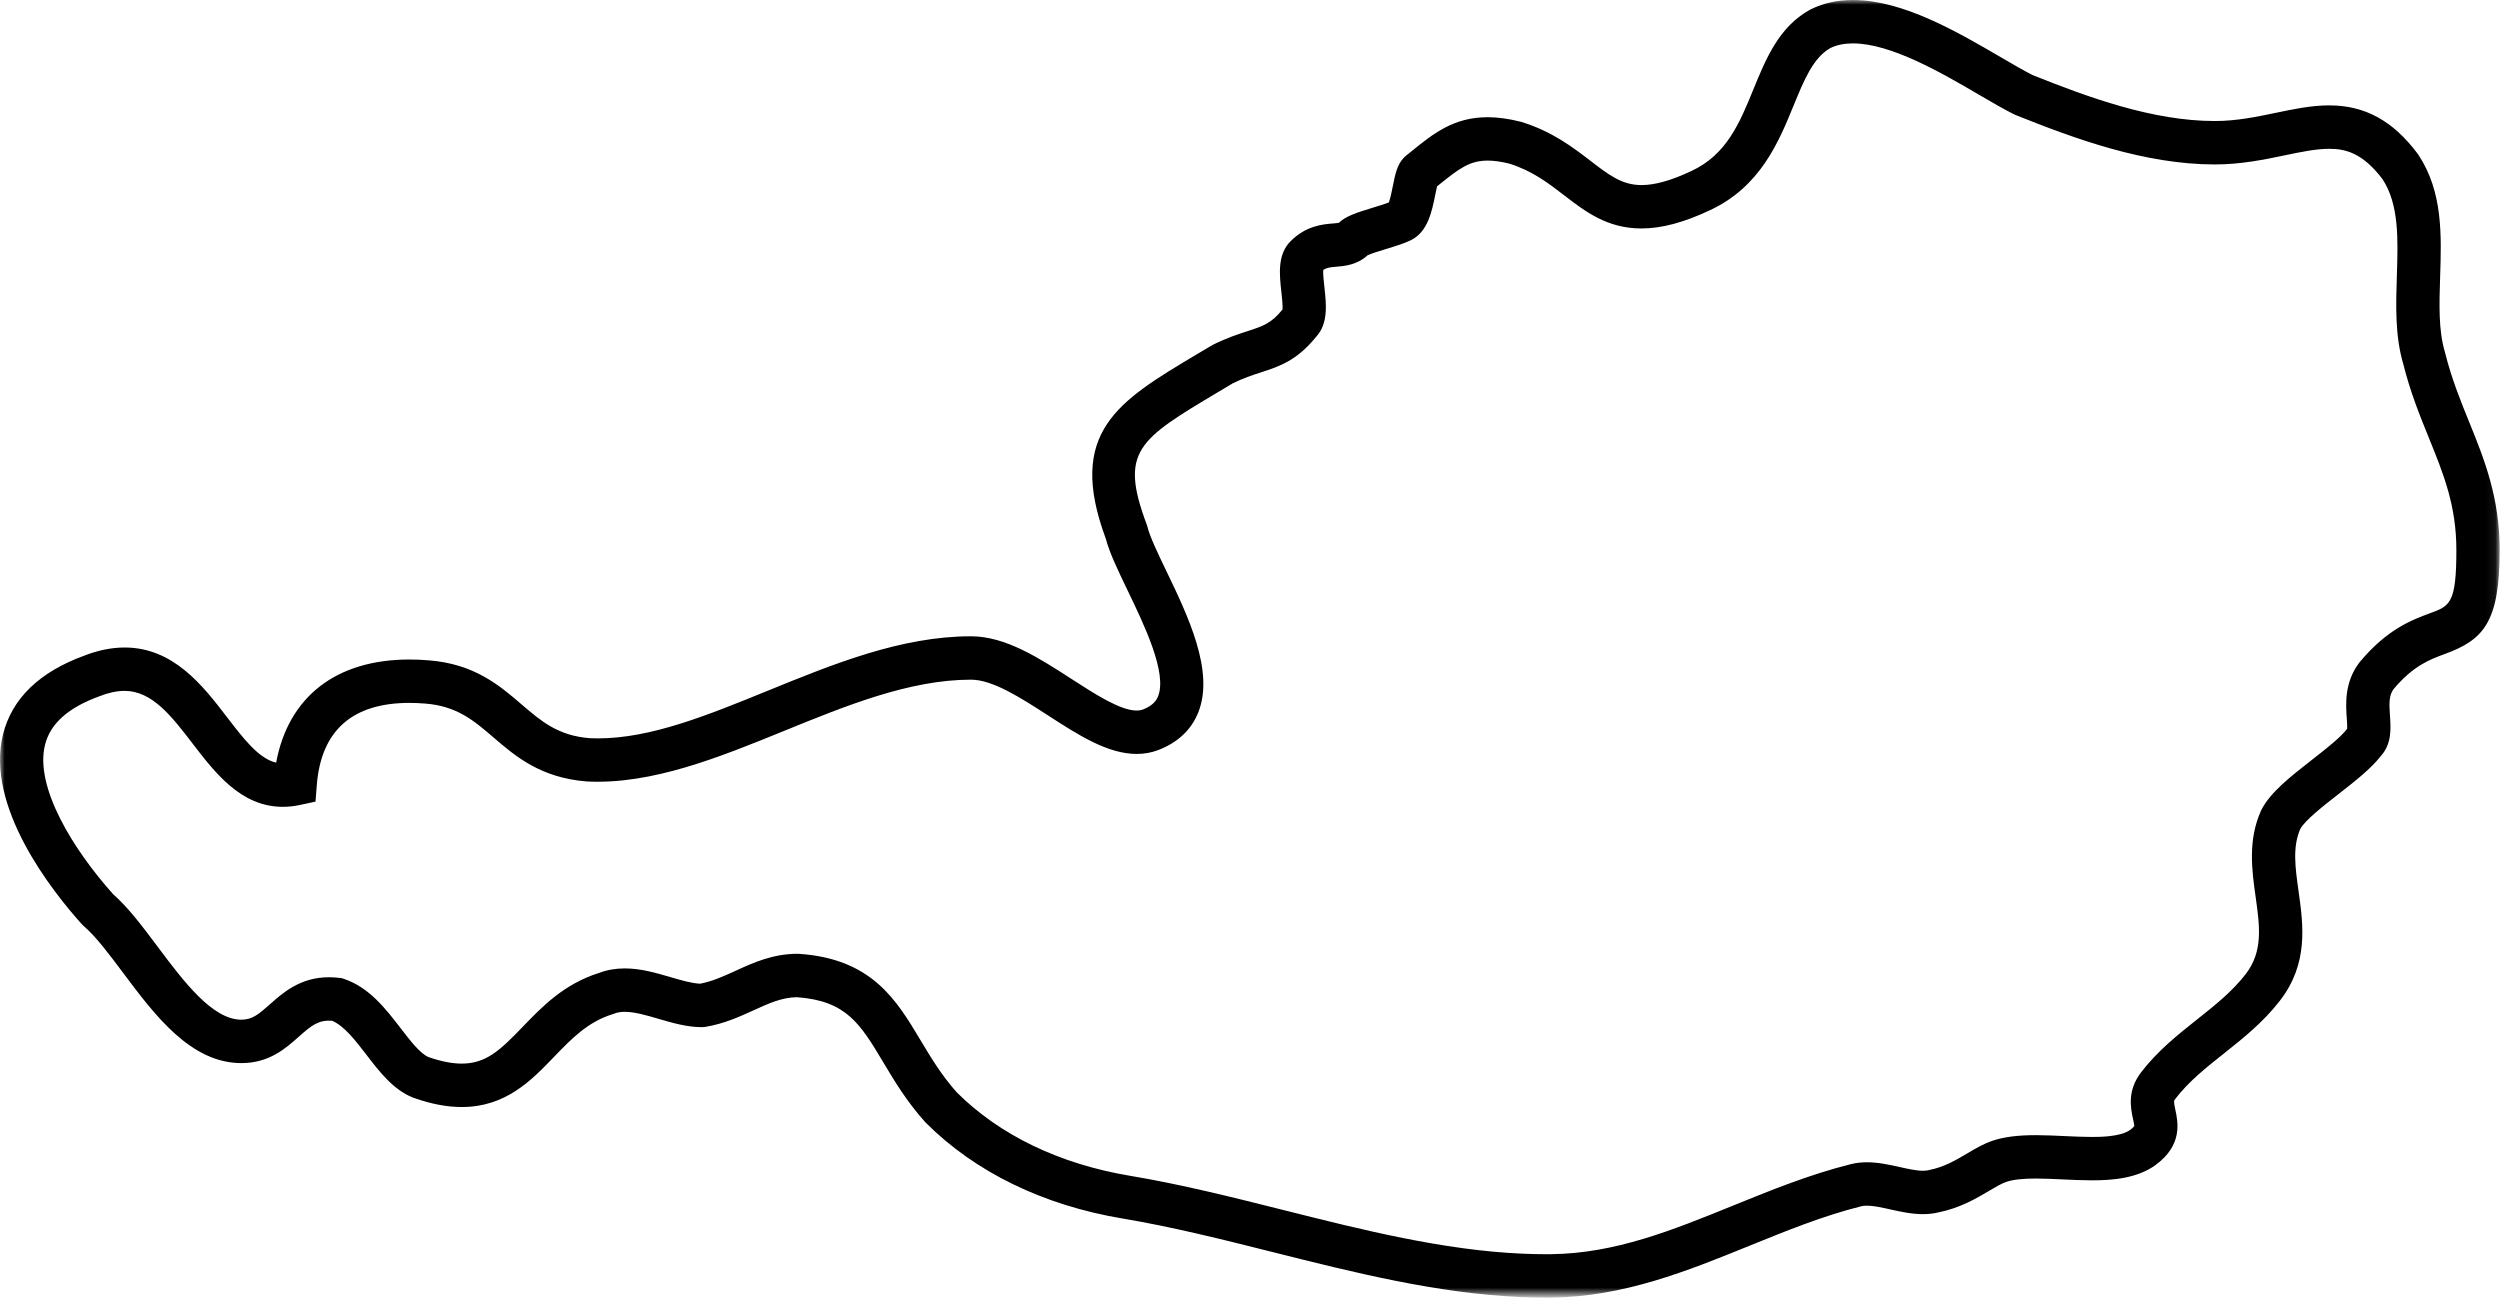 <?xml version="1.0" encoding="utf-8"?>
<!-- Generator: Adobe Illustrator 15.0.0, SVG Export Plug-In . SVG Version: 6.00 Build 0)  -->
<!DOCTYPE svg PUBLIC "-//W3C//DTD SVG 1.1//EN" "http://www.w3.org/Graphics/SVG/1.1/DTD/svg11.dtd">
<svg version="1.1" id="Ebene_1" xmlns="http://www.w3.org/2000/svg" xmlns:xlink="http://www.w3.org/1999/xlink" x="0px" y="0px"
	 width="265px" height="138px" viewBox="0 0 265 138" enable-background="new 0 0 265 138" xml:space="preserve">
<title>Page 1</title>
<desc>Created with Sketch.</desc>
<g id="Webseite">
	<g id="Startseite" transform="translate(-141, -1392)">
		<g id="Group-9" transform="translate(105, 1392)">
			<g id="Page-1" transform="translate(36, 0)">
				<g id="Clip-2">
				</g>
				<defs>
					<filter id="Adobe_OpacityMaskFilter" filterUnits="userSpaceOnUse" x="0" y="0" width="264.965" height="137.545">
						<feColorMatrix  type="matrix" values="1 0 0 0 0  0 1 0 0 0  0 0 1 0 0  0 0 0 1 0"/>
					</filter>
				</defs>
				<mask maskUnits="userSpaceOnUse" x="0" y="0" width="264.965" height="137.545" id="mask-2">
					<g filter="url(#Adobe_OpacityMaskFilter)">
						<polygon id="path-1" fill="#FFFFFF" points="0,137.545 264.965,137.545 264.965,0 0,0 						"/>
					</g>
				</mask>
				<path id="Fill-1" mask="url(#mask-2)" d="M101.42,115.793c4.55,4.537,10.898,7.594,18.362,8.84
					c5.438,0.908,10.958,2.297,16.297,3.64c8.315,2.091,16.913,4.253,25.294,4.617c0.834,0.036,1.672,0.056,2.492,0.056l0.54-0.003
					c6.8-0.07,12.892-2.546,19.339-5.166c3.983-1.618,8.102-3.291,12.444-4.376c0.536-0.135,1.095-0.2,1.704-0.2
					c1.205,0,2.355,0.257,3.469,0.504c0.91,0.203,1.77,0.395,2.471,0.395c0.229,0,0.428-0.022,0.594-0.063l0.107-0.023
					c1.564-0.314,2.793-1.041,3.981-1.744c0.899-0.532,1.75-1.035,2.715-1.358c1.192-0.397,2.641-0.585,4.556-0.585
					c1.009,0,2.056,0.051,3.068,0.098c0.969,0.045,1.973,0.092,2.895,0.092c0.75,0,3.031,0,4.049-0.747
					c0.354-0.261,0.43-0.409,0.43-0.411c0.014-0.099-0.072-0.498-0.129-0.762c-0.238-1.115-0.639-2.98,0.855-4.926
					c1.748-2.279,3.871-3.967,5.924-5.598c1.926-1.53,3.745-2.975,5.172-4.824c1.857-2.405,1.484-5.071,1.051-8.158
					c-0.395-2.809-0.84-5.99,0.553-9.129l0.045-0.095c0.926-1.857,3.083-3.542,5.367-5.325c1.498-1.17,3.049-2.381,3.724-3.283
					l0.012-0.016c0.015-0.248-0.017-0.709-0.041-1.061c-0.106-1.521-0.268-3.818,1.298-5.909l0.072-0.092
					c2.919-3.509,5.556-4.48,7.48-5.19c2.068-0.762,2.765-1.019,2.765-6.674c0-4.722-1.347-8.039-2.905-11.88
					c-0.969-2.386-1.971-4.853-2.719-7.835c-0.891-3.018-0.785-6.254-0.684-9.384c0.125-3.871,0.244-7.528-1.514-10.219
					c-2.141-2.833-3.984-3.226-5.658-3.226c-1.4,0-3.011,0.336-4.717,0.692c-2.174,0.453-4.64,0.966-7.4,0.966
					c-7.43,0-14.807-2.708-21.138-5.245l-0.174-0.078c-1.071-0.537-2.335-1.275-3.674-2.056C205.854,7.75,200.459,4.6,196.408,4.6
					c-0.926,0-1.711,0.163-2.397,0.497c-1.825,1.043-2.787,3.396-3.899,6.114c-1.568,3.834-3.521,8.604-8.889,11.087
					c-2.736,1.29-5.104,1.92-7.225,1.92c-3.631,0-5.955-1.789-8.203-3.52c-1.653-1.273-3.363-2.588-5.803-3.354
					c-0.875-0.216-1.631-0.32-2.309-0.32c-1.896,0-3.02,0.84-5.182,2.591l-0.176,0.142c-0.062,0.254-0.133,0.612-0.186,0.876
					c-0.35,1.75-0.783,3.924-2.55,4.808c-0.716,0.359-1.673,0.651-2.687,0.959c-0.598,0.183-1.572,0.48-1.933,0.655
					c-1.134,1.038-2.445,1.145-3.325,1.218c-0.706,0.059-1.045,0.101-1.384,0.355c-0.028,0.432,0.065,1.272,0.125,1.804
					c0.2,1.807,0.427,3.849-0.869,5.262c-2.059,2.542-3.913,3.146-5.876,3.784c-0.914,0.297-1.858,0.604-2.994,1.167l-1.484,0.888
					c-8.505,5.073-10.526,6.278-7.61,14.066l0.078,0.25c0.27,1.081,1.12,2.846,2.019,4.714c2.27,4.714,5.095,10.58,3.375,14.93
					c-0.735,1.86-2.17,3.212-4.262,4.019c-0.722,0.271-1.479,0.405-2.268,0.405c-3.088,0-6.166-1.989-9.423-4.095
					c-2.874-1.856-5.844-3.778-8.151-3.778c-6.488,0-13.25,2.758-19.791,5.424c-6.89,2.81-14.032,5.707-20.895,5.37
					c-4.93-0.38-7.591-2.664-9.938-4.681c-2.075-1.78-3.868-3.32-7.24-3.58c-0.577-0.047-1.129-0.07-1.659-0.07
					c-6.072,0-9.376,2.943-9.822,8.75l-0.132,1.714l-1.677,0.36c-0.601,0.129-1.202,0.193-1.785,0.193
					c-4.42,0-7.16-3.57-9.578-6.721c-2.198-2.865-4.274-5.57-7.2-5.57c-0.798,0-1.686,0.188-2.639,0.56
					c-3.352,1.222-5.232,2.905-5.795,5.164c-1.112,4.465,2.978,11.077,7.21,15.817c1.625,1.429,3.135,3.446,4.731,5.578
					c2.714,3.626,5.792,7.736,8.87,7.736c1.145,0,1.83-0.562,3.041-1.643c1.353-1.205,3.206-2.857,6.25-2.857
					c0.369,0,0.75,0.023,1.136,0.072l0.225,0.029l0.217,0.071c2.687,0.897,4.459,3.203,6.023,5.238
					c1.007,1.312,2.048,2.667,2.942,3.05c1.319,0.461,2.505,0.695,3.526,0.695c2.585,0,4.067-1.409,6.465-3.899
					c2.05-2.129,4.371-4.54,8.083-5.71c0.836-0.32,1.753-0.482,2.727-0.482c1.698,0,3.304,0.469,4.856,0.924
					c1.154,0.338,2.25,0.657,3.139,0.697c1.309-0.251,2.501-0.795,3.76-1.369c1.85-0.846,3.946-1.803,6.562-1.803l0.153,0.006
					c7.724,0.516,10.343,4.896,12.875,9.135C98.665,112.08,99.8,113.979,101.42,115.793L101.42,115.793z M163.865,137.545
					c-0.888,0-1.793-0.021-2.691-0.059c-8.847-0.385-17.676-2.605-26.213-4.752c-5.25-1.32-10.679-2.686-15.934-3.564
					c-8.438-1.408-15.663-4.924-20.897-10.168l-0.083-0.087c-1.94-2.159-3.257-4.364-4.419-6.309
					c-2.429-4.065-3.901-6.526-9.161-6.902c-1.588,0.02-2.979,0.654-4.585,1.388c-1.463,0.668-3.122,1.426-5.107,1.756l-0.377,0.031
					c-1.577,0-3.117-0.45-4.606-0.886c-1.3-0.38-2.528-0.739-3.569-0.739c-0.429,0-0.794,0.062-1.115,0.191l-0.178,0.062
					c-2.629,0.811-4.37,2.618-6.213,4.532c-2.395,2.486-5.108,5.306-9.77,5.306c-1.579,0-3.25-0.319-5.107-0.977l-0.088-0.033
					c-2.068-0.828-3.513-2.71-4.911-4.528c-1.159-1.508-2.355-3.065-3.637-3.605c-1.432-0.106-2.169,0.475-3.524,1.683
					c-1.402,1.25-3.147,2.805-6.093,2.805c-5.374,0-9.183-5.088-12.543-9.576c-1.48-1.977-2.877-3.844-4.165-4.949l-0.213-0.207
					c-3.144-3.5-10.25-12.465-8.345-20.113c0.947-3.802,3.852-6.613,8.634-8.354c1.438-0.562,2.886-0.855,4.255-0.855
					c5.188,0,8.321,4.084,10.839,7.366c1.799,2.345,3.381,4.404,5.221,4.841c1.299-6.981,6.353-10.934,14.133-10.934
					c0.656,0,1.338,0.028,2.026,0.086c4.854,0.374,7.514,2.659,9.861,4.674c2.075,1.782,3.867,3.321,7.24,3.581
					c0.243,0.012,0.549,0.02,0.854,0.02c5.612,0,11.639-2.458,18.019-5.06c6.949-2.833,14.134-5.763,21.521-5.763
					c3.66,0,7.209,2.295,10.641,4.513c2.556,1.652,5.198,3.36,6.934,3.36c0.239,0,0.448-0.035,0.637-0.105
					c1.125-0.434,1.466-1.015,1.624-1.413c0.978-2.473-1.461-7.539-3.242-11.237c-1.018-2.115-1.902-3.95-2.303-5.462
					c-4.183-11.296,1.307-14.571,9.604-19.52l1.704-1.012c1.478-0.74,2.712-1.142,3.704-1.464c1.671-0.544,2.523-0.821,3.719-2.296
					c0.042-0.407-0.058-1.308-0.12-1.867c-0.205-1.854-0.438-3.957,0.976-5.374c1.643-1.646,3.413-1.792,4.47-1.879
					c0.222-0.019,0.518-0.043,0.652-0.075c0.731-0.701,1.817-1.056,3.646-1.615c0.552-0.167,1.21-0.369,1.649-0.536
					c0.16-0.429,0.325-1.254,0.421-1.732c0.258-1.289,0.461-2.307,1.206-3.054l0.188-0.17l0.585-0.471
					c2.295-1.858,4.464-3.612,8.066-3.612c1.072,0,2.211,0.155,3.482,0.473l0.119,0.033c3.262,1.005,5.504,2.733,7.308,4.12
					c1.937,1.491,3.335,2.568,5.405,2.568c1.43,0,3.158-0.487,5.285-1.49c3.744-1.731,5.121-5.098,6.579-8.662
					c1.327-3.245,2.701-6.601,5.962-8.415l0.088-0.047C193.242,0.339,194.755,0,196.408,0c5.29,0,11.06,3.369,15.695,6.075
					c1.29,0.753,2.408,1.407,3.333,1.875c5.913,2.368,12.761,4.879,19.341,4.879c2.288,0,4.412-0.442,6.465-0.871
					c1.943-0.405,3.779-0.788,5.652-0.788c3.779,0,6.756,1.626,9.371,5.119l0.073,0.104c2.611,3.923,2.461,8.523,2.315,12.972
					c-0.094,2.907-0.184,5.652,0.51,7.966l0.027,0.103c0.672,2.689,1.616,5.017,2.529,7.267c1.596,3.929,3.245,7.992,3.245,13.614
					c0,7.633-1.702,9.492-5.771,10.992c-1.664,0.612-3.383,1.247-5.494,3.765c-0.473,0.664-0.453,1.501-0.363,2.787
					c0.094,1.334,0.209,2.98-0.962,4.271c-1.05,1.354-2.722,2.658-4.489,4.039c-1.59,1.242-3.564,2.782-4.062,3.713
					c-0.828,1.922-0.527,4.076-0.178,6.567c0.505,3.597,1.076,7.673-1.966,11.612c-1.769,2.291-3.894,3.98-5.95,5.613
					c-1.92,1.526-3.734,2.968-5.137,4.797c-0.168,0.219-0.199,0.26-0.006,1.158c0.279,1.304,0.799,3.732-2.074,5.846
					c-1.977,1.453-4.654,1.64-6.766,1.64c-1.029,0-2.087-0.05-3.109-0.098c-1.004-0.047-1.952-0.093-2.854-0.093
					c-1.387,0-2.402,0.115-3.103,0.35c-0.503,0.168-1.119,0.532-1.833,0.955c-1.365,0.809-3.062,1.812-5.365,2.283
					c-0.521,0.125-1.062,0.187-1.652,0.187c-1.204,0-2.354-0.256-3.467-0.504c-0.911-0.203-1.771-0.394-2.473-0.394
					c-0.227,0-0.426,0.021-0.594,0.062c-4.027,1.007-7.993,2.619-11.828,4.177c-6.562,2.666-13.347,5.424-21.02,5.503
					L163.865,137.545z"/>
			</g>
		</g>
	</g>
</g>
</svg>
